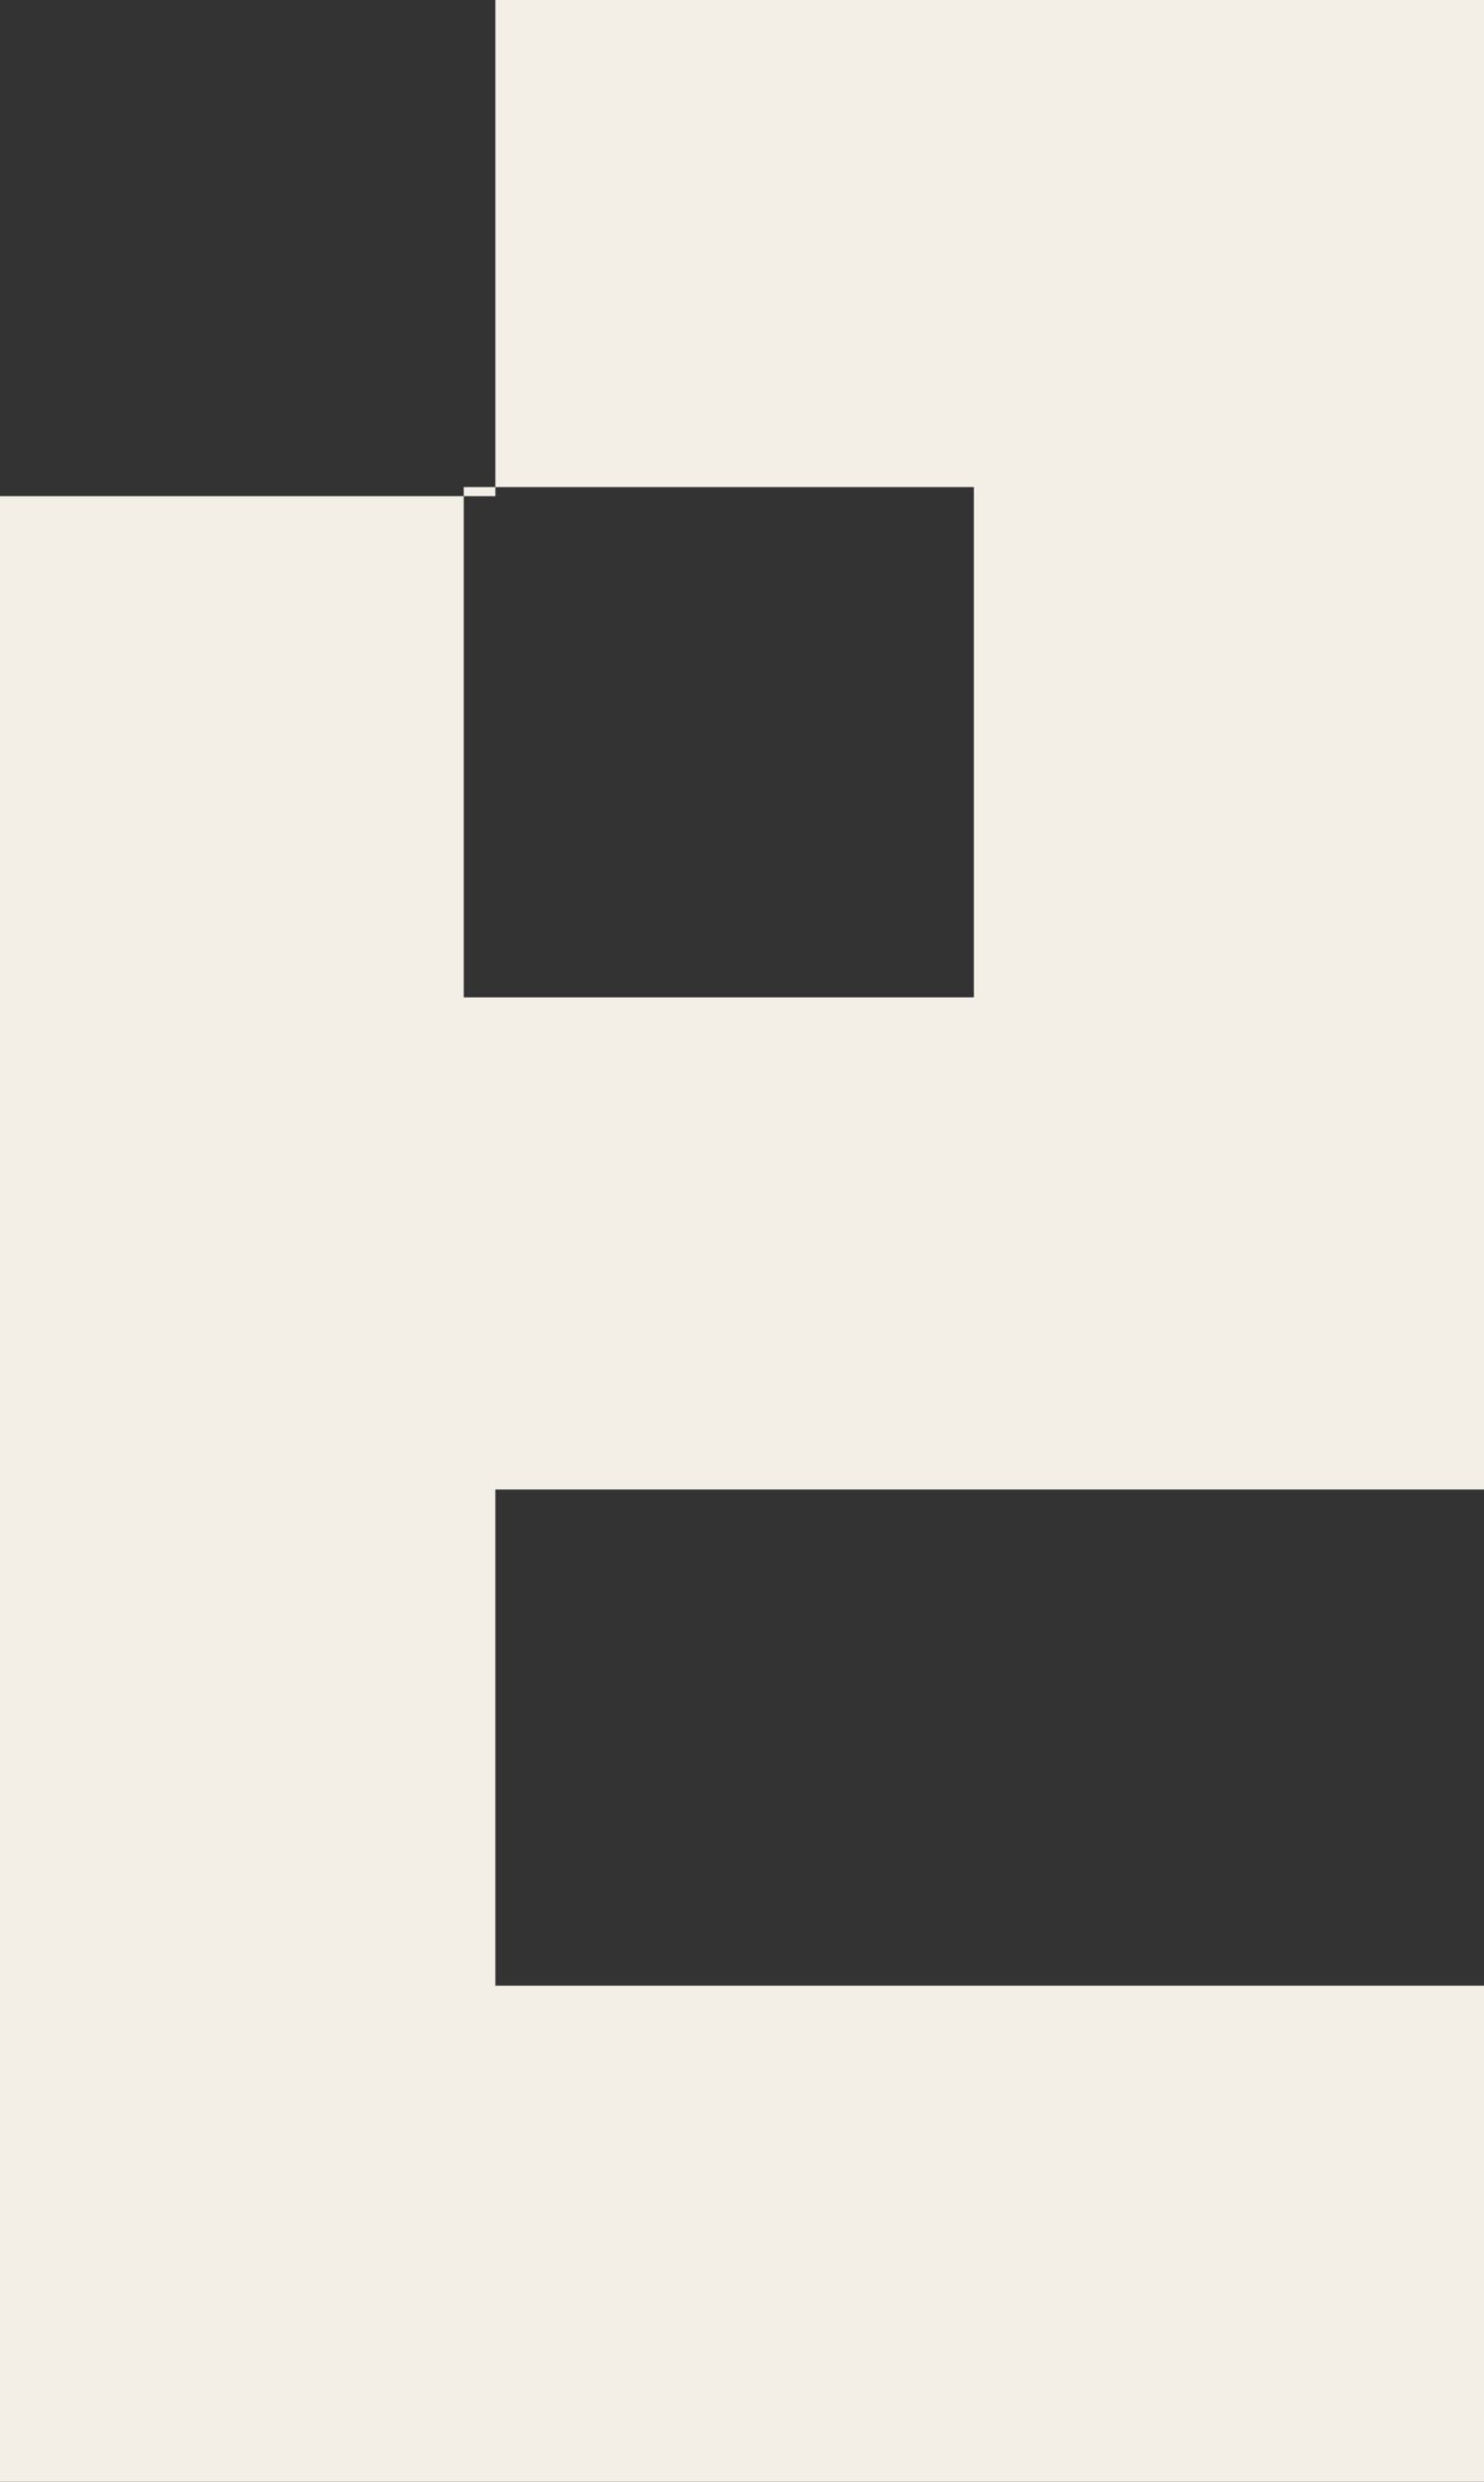 <svg xmlns="http://www.w3.org/2000/svg" xmlns:xlink="http://www.w3.org/1999/xlink" width="64px" height="107px" viewBox="0 0 64 107"><rect x="0" y="0" width="64" height="107" fill="#333333" stroke="none"/><title>Fill 1</title><g id="P&#xE1;gina-1" stroke="none" stroke-width="1" fill="none" fill-rule="evenodd"><g id="Audit-/-Eticas-1" transform="translate(-1356, -428)" fill="#F3EFE6"><path d="M1376,471 L1398,471 L1398,449 L1376,449 L1376,471 Z M1420,492.218 L1420,428 L1377.364,428 L1377.364,449.391 L1356,449.391 L1356,535 L1420,535 L1420,513.61 L1377.364,513.61 L1377.364,492.218 C1377.364,492.218 1420,492.218 1420,492.218 L1420,492.218 Z" id="Fill-1"></path></g></g></svg>